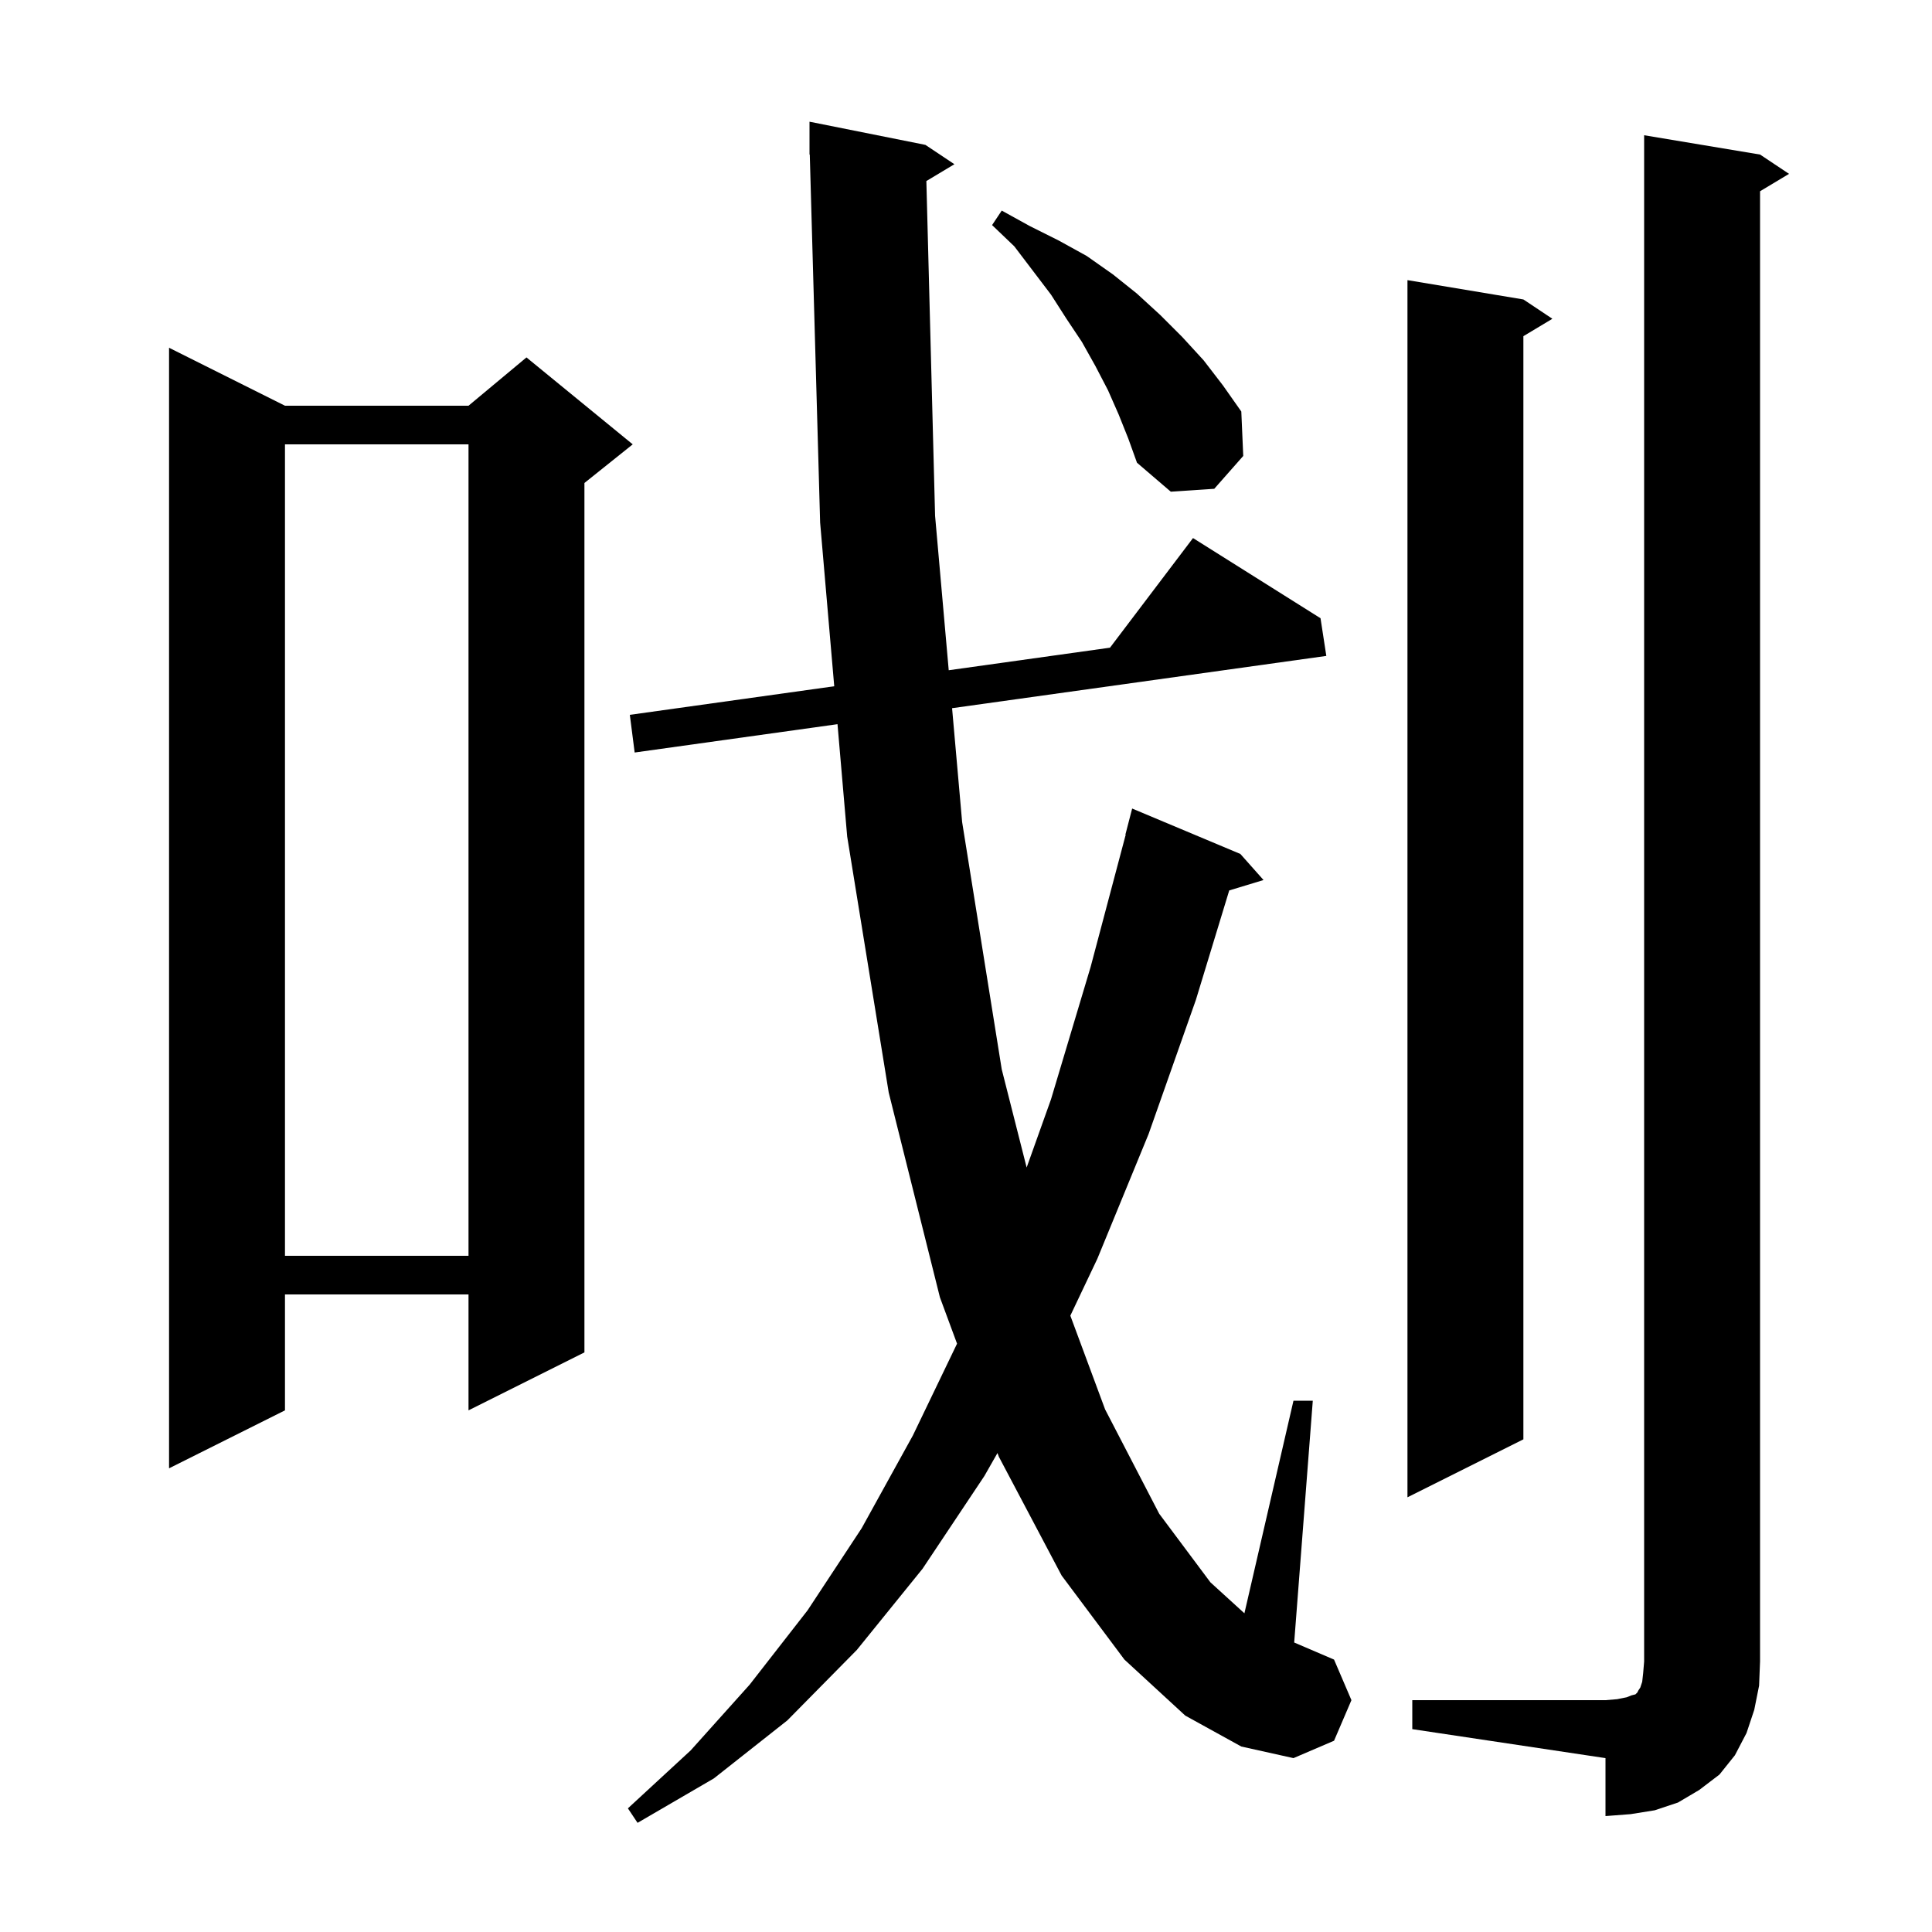 <svg xmlns="http://www.w3.org/2000/svg" xmlns:xlink="http://www.w3.org/1999/xlink" version="1.1" baseProfile="full" viewBox="0 0 200 200" width="200" height="200"><g fill="currentColor"><path d="M 95.897 18.742 L 96.8 53.4 L 98.212 69.383 L 114.905 67.048 L 123.5 55.7 L 136.7 64.0 L 137.3 67.9 L 98.559 73.311 L 99.6 85.1 L 103.7 110.7 L 106.278 120.861 L 108.8 113.8 L 112.9 100.1 L 116.533 86.406 L 116.5 86.4 L 117.2 83.7 L 128.4 88.4 L 130.8 91.1 L 127.249 92.178 L 123.8 103.5 L 118.9 117.4 L 113.6 130.3 L 110.801 136.197 L 114.4 145.9 L 120.0 156.7 L 125.3 163.8 L 128.821 167.008 L 133.9 145.0 L 135.9 145.0 L 133.974 170.032 L 138.1 171.8 L 139.9 176.0 L 138.1 180.2 L 133.9 182.0 L 128.5 180.8 L 122.7 177.6 L 116.4 171.8 L 109.9 163.1 L 103.4 150.8 L 103.258 150.417 L 101.9 152.8 L 95.5 162.4 L 88.7 170.8 L 81.5 178.1 L 73.9 184.1 L 66.0 188.7 L 65.0 187.2 L 71.5 181.2 L 77.6 174.4 L 83.6 166.7 L 89.2 158.2 L 94.5 148.6 L 99.073 139.096 L 97.3 134.3 L 92.0 113.1 L 87.7 86.6 L 86.698 74.967 L 65.7 77.9 L 65.2 74.0 L 86.36 71.041 L 84.9 54.1 L 83.828 15.998 L 83.8 16.0 L 83.8 12.6 L 95.8 15.0 L 98.8 17.0 Z M 146.2 176.0 L 166.2 176.0 L 167.4 175.9 L 168.4 175.7 L 168.9 175.5 L 169.3 175.4 L 169.5 175.2 L 169.6 175.0 L 169.8 174.7 L 170.0 174.1 L 170.1 173.2 L 170.2 172.0 L 170.2 14.0 L 182.2 16.0 L 185.2 18.0 L 182.2 19.8 L 182.2 172.0 L 182.1 174.5 L 181.6 177.0 L 180.8 179.4 L 179.6 181.7 L 178.0 183.7 L 175.9 185.3 L 173.7 186.6 L 171.3 187.4 L 168.8 187.8 L 166.2 188.0 L 166.2 182.0 L 146.2 179.0 Z M 157.7 31.0 L 160.7 33.0 L 157.7 34.8 L 157.7 149.0 L 145.7 155.0 L 145.7 29.0 Z M 29.5 42.0 L 48.5 42.0 L 54.5 37.0 L 65.5 46.0 L 60.5 50.0 L 60.5 140.0 L 48.5 146.0 L 48.5 134.0 L 29.5 134.0 L 29.5 146.0 L 17.5 152.0 L 17.5 36.0 Z M 29.5 46.0 L 29.5 130.0 L 48.5 130.0 L 48.5 46.0 Z M 115.8 42.9 L 114.7 40.4 L 113.4 37.9 L 112.0 35.4 L 110.4 33.0 L 108.8 30.5 L 105.0 25.5 L 102.7 23.3 L 103.7 21.8 L 106.6 23.4 L 109.6 24.9 L 112.5 26.5 L 115.2 28.4 L 117.7 30.4 L 120.1 32.6 L 122.4 34.9 L 124.6 37.3 L 126.6 39.9 L 128.5 42.6 L 128.7 47.2 L 125.7 50.6 L 121.2 50.9 L 117.7 47.9 L 116.8 45.4 Z "/></g></svg>